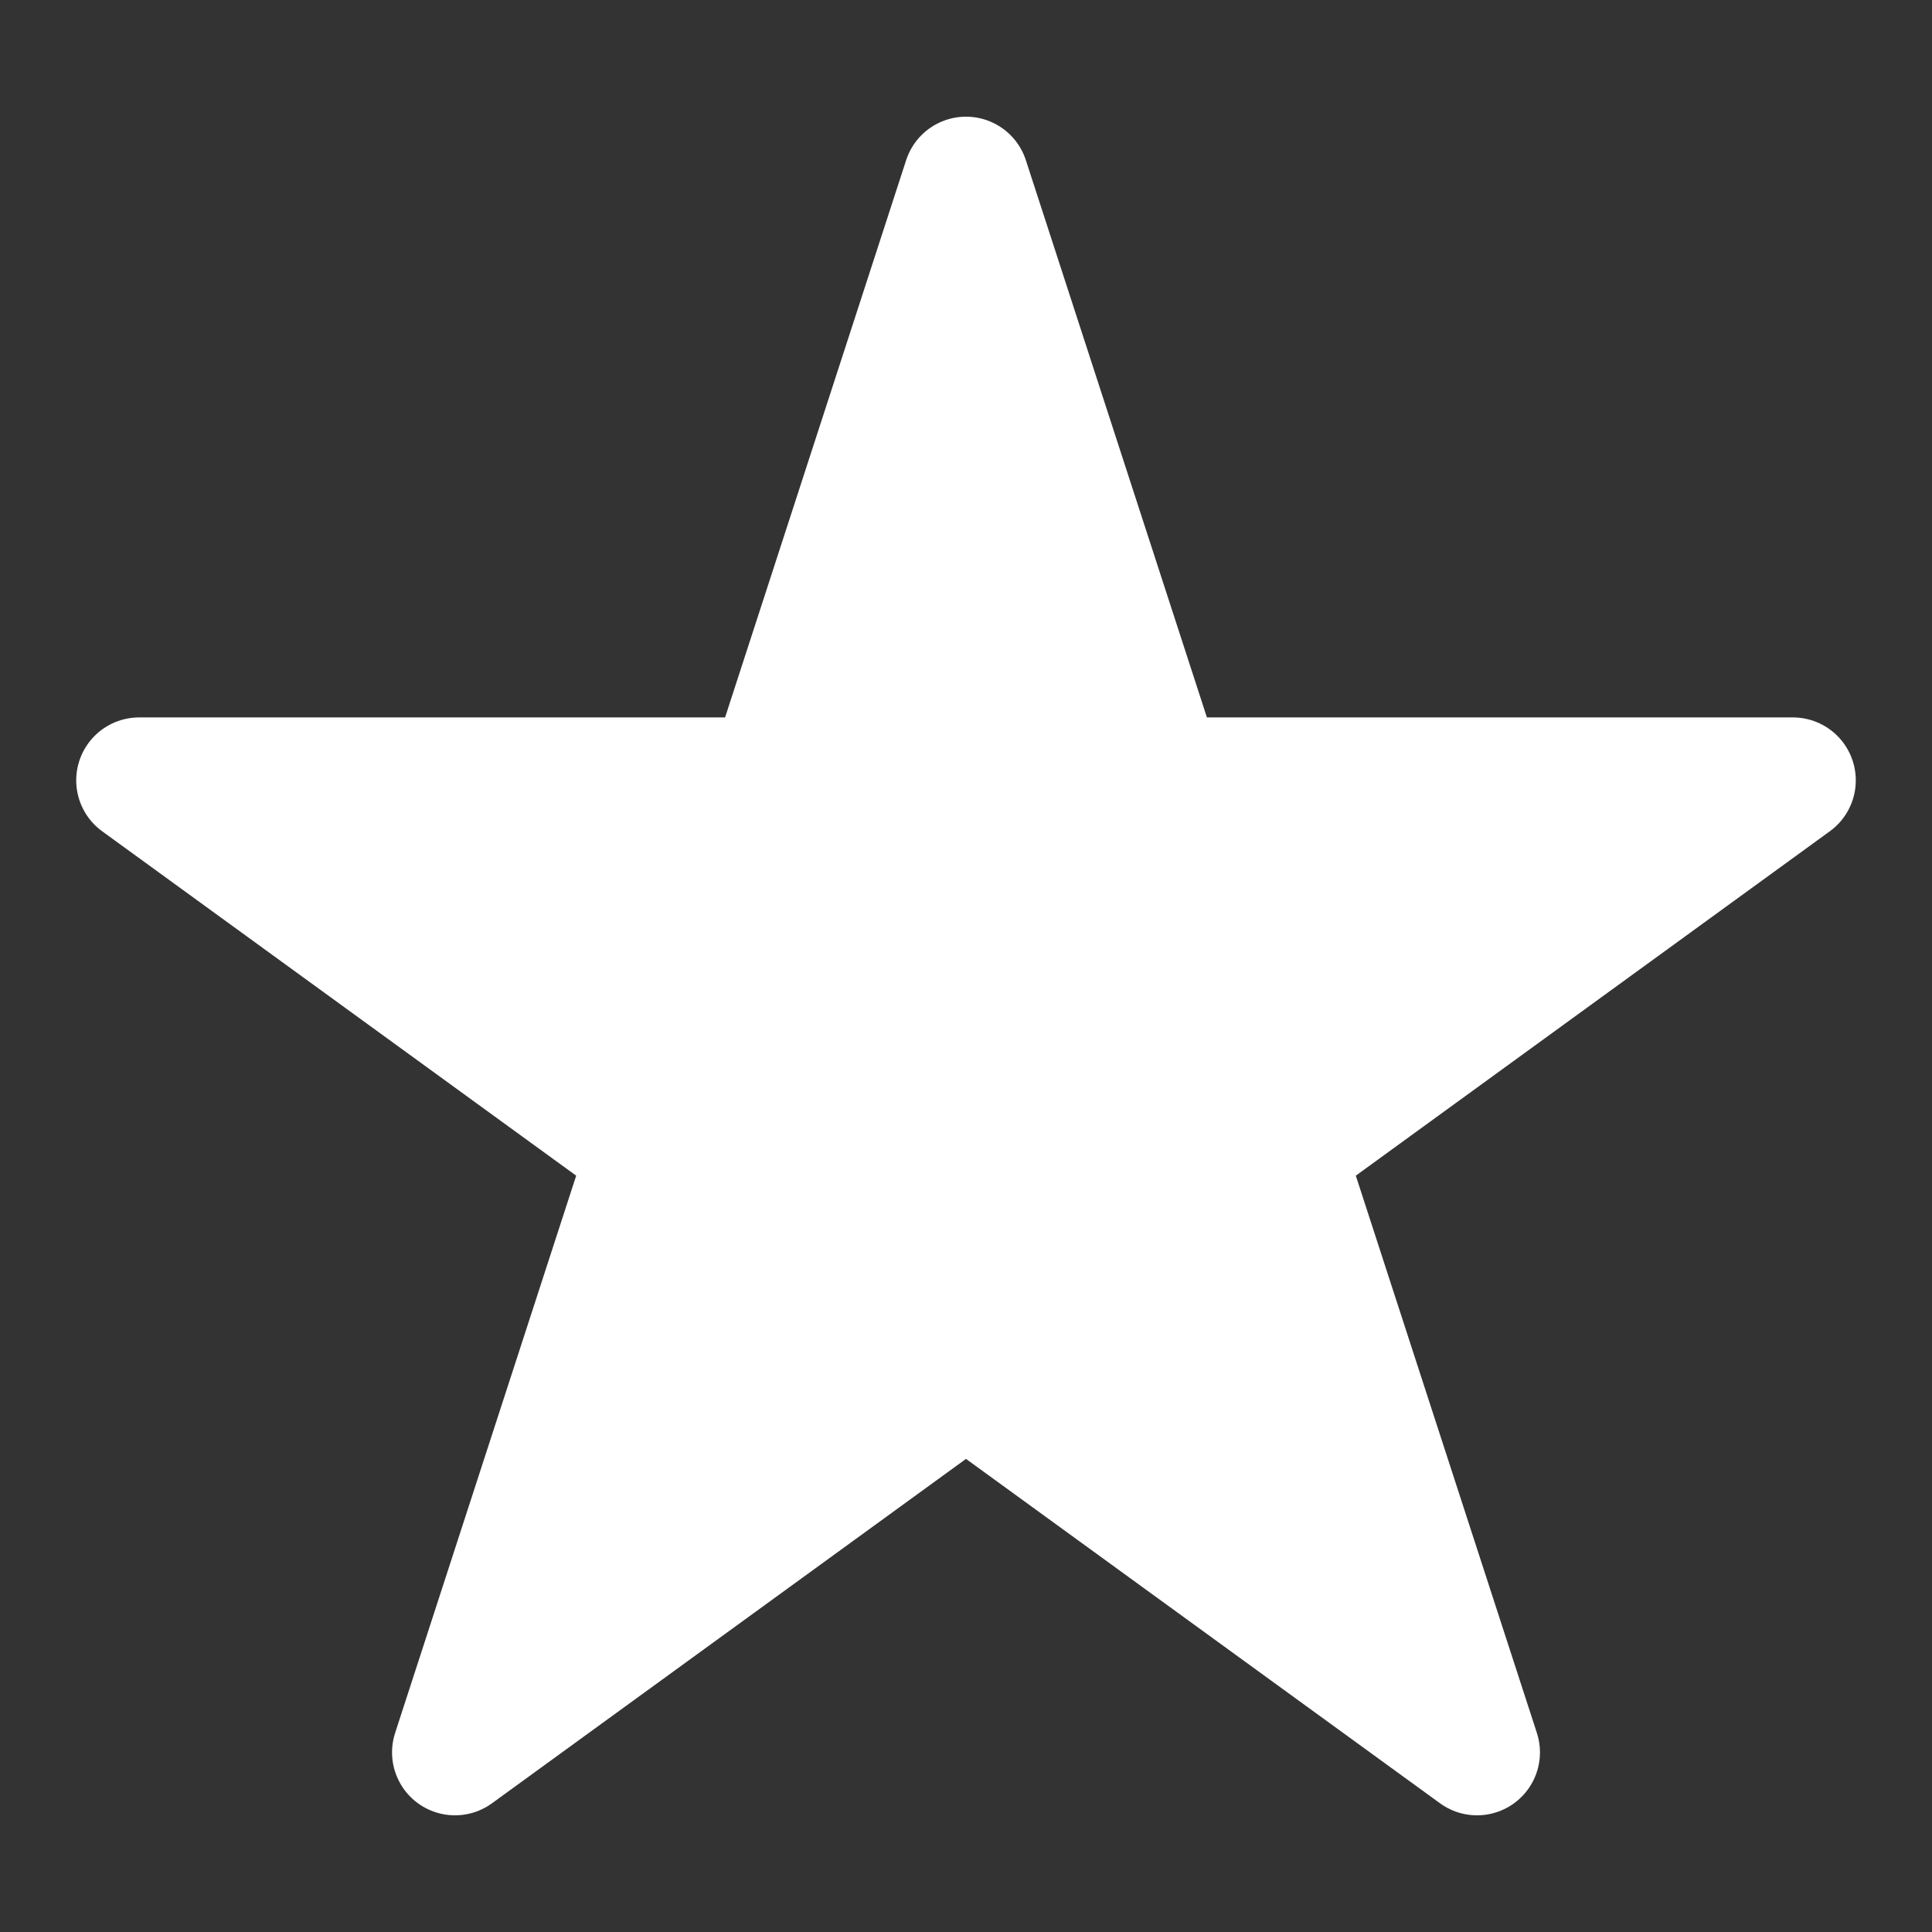 <?xml version="1.0" encoding="UTF-8" standalone="no"?>
<!DOCTYPE svg PUBLIC "-//W3C//DTD SVG 1.1//EN" "http://www.w3.org/Graphics/SVG/1.1/DTD/svg11.dtd">
<svg width="100%" height="100%" viewBox="0 0 200 200" version="1.1" xmlns="http://www.w3.org/2000/svg" xmlns:xlink="http://www.w3.org/1999/xlink" xml:space="preserve" xmlns:serif="http://www.serif.com/" style="fill-rule:evenodd;clip-rule:evenodd;stroke-linecap:round;stroke-linejoin:round;stroke-miterlimit:1.5;">
    <rect x="0" y="0" width="200" height="200" fill="#333333" stroke="none"/>
    <g transform="matrix(1,0,0,1,0,8.594)">
        <g id="Layer1">
            <path d="M100,10L120.206,72.188L185.595,72.188L132.694,110.623L152.901,172.812L100,134.377L47.099,172.812L67.306,110.623L14.405,72.188L79.794,72.188L100,10Z" style="fill:white;stroke:white;stroke-width:13.03px;"/>
        </g>
    </g>
</svg>
